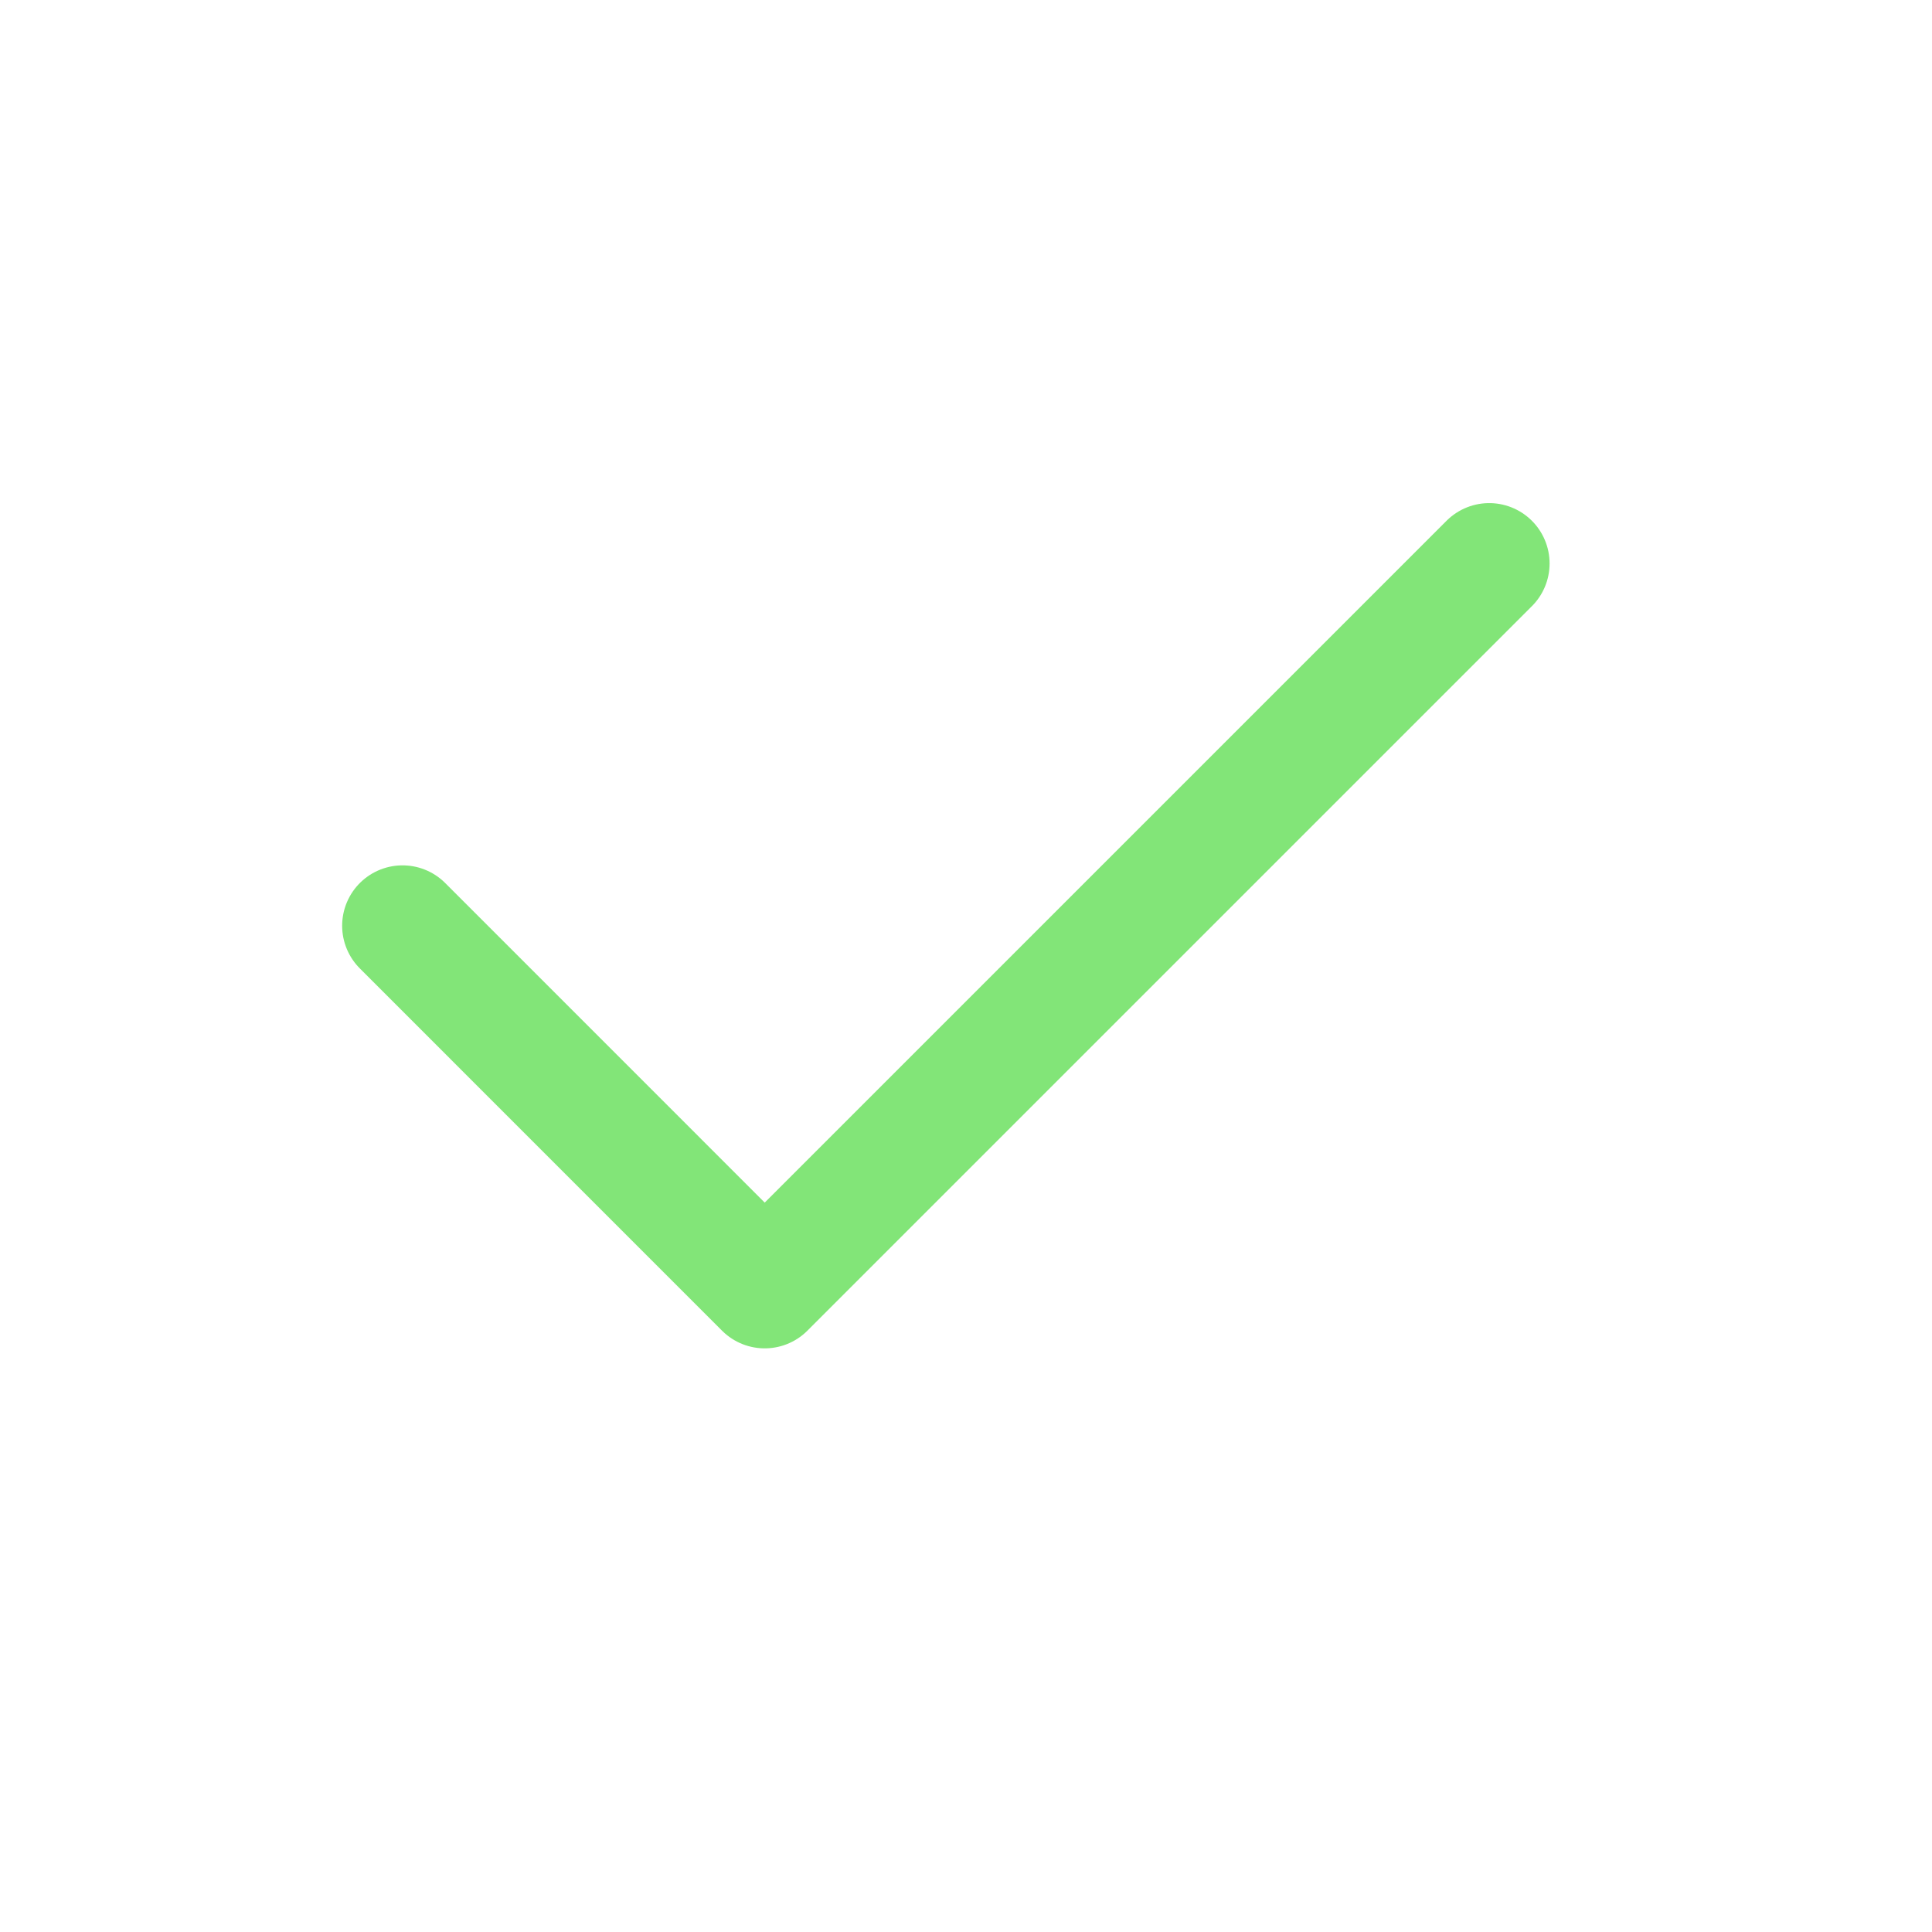 <svg width="32" height="32" viewBox="0 0 32 32" fill="none" xmlns="http://www.w3.org/2000/svg">
<path d="M24.666 9.333L12.666 21.333L6.667 15.333" stroke="#82E578" stroke-width="2" stroke-linecap="round" stroke-linejoin="round"/>
</svg>
